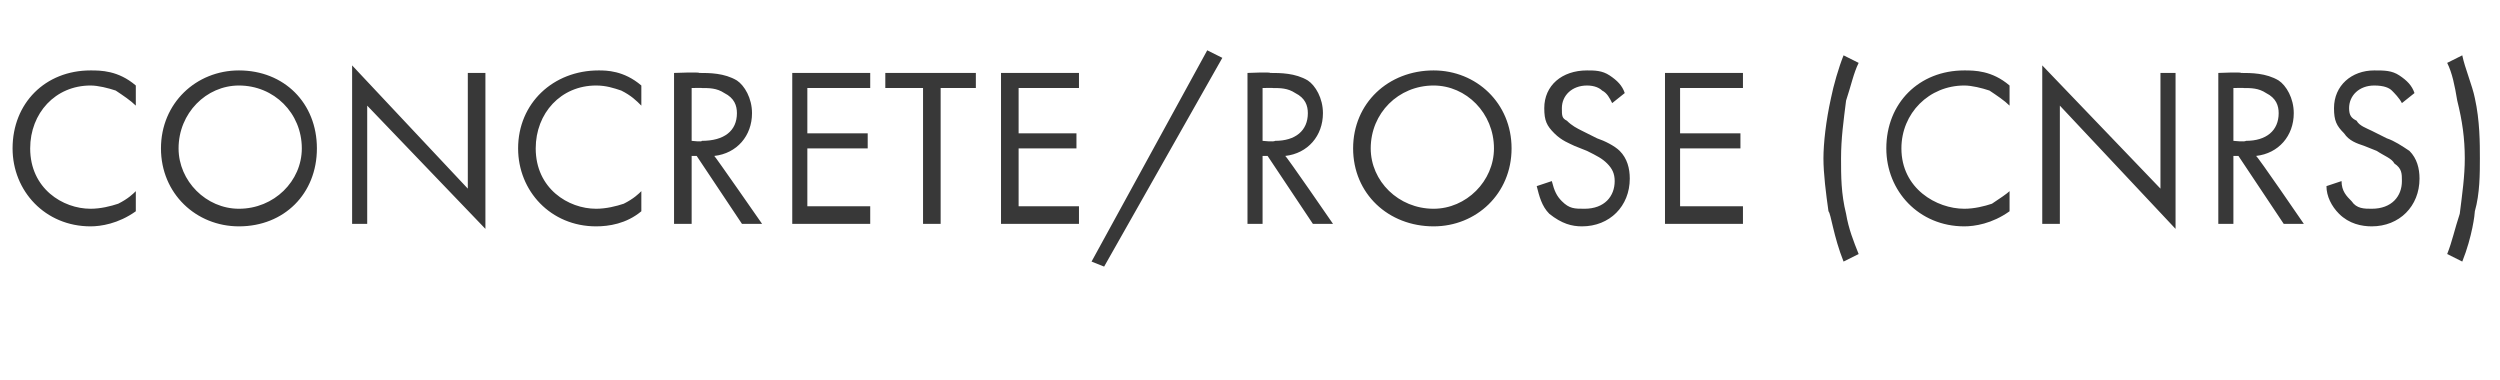 <?xml version="1.0" standalone="no"?>
<!DOCTYPE svg PUBLIC "-//W3C//DTD SVG 1.1//EN" "http://www.w3.org/Graphics/SVG/1.1/DTD/svg11.dtd">
<svg xmlns="http://www.w3.org/2000/svg" version="1.1" width="99.4px" height="15.1px" viewBox="0 -2 99.4 15.1" style="top:-2px">
  <desc>CONCRETE/ROSE (CNRS)</desc>
  <defs/>
  <g id="Polygon183588">
    <path d="M 5.4 2.2 C 5.2 2 4.9 1.8 4.6 1.6 C 4.3 1.5 3.9 1.4 3.6 1.4 C 2.2 1.4 1.2 2.5 1.2 3.9 C 1.2 5.5 2.5 6.3 3.6 6.3 C 4 6.3 4.4 6.2 4.7 6.1 C 5.1 5.9 5.3 5.7 5.4 5.6 C 5.4 5.6 5.4 6.4 5.4 6.4 C 4.7 6.9 4 7 3.6 7 C 1.8 7 0.5 5.6 0.5 3.9 C 0.5 2.1 1.8 0.8 3.6 0.8 C 4 0.8 4.7 0.8 5.4 1.4 C 5.4 1.4 5.4 2.2 5.4 2.2 Z M 6.4 3.9 C 6.4 2.1 7.8 0.8 9.5 0.8 C 11.3 0.8 12.6 2.1 12.6 3.9 C 12.6 5.7 11.3 7 9.5 7 C 7.8 7 6.4 5.7 6.4 3.9 Z M 7.1 3.9 C 7.1 5.2 8.2 6.3 9.5 6.3 C 10.9 6.3 12 5.2 12 3.9 C 12 2.5 10.9 1.4 9.5 1.4 C 8.2 1.4 7.1 2.5 7.1 3.9 Z M 14 6.9 L 14 0.6 L 18.6 5.5 L 18.6 0.9 L 19.3 0.9 L 19.3 7.1 L 14.6 2.2 L 14.6 6.9 L 14 6.9 Z M 25.5 2.2 C 25.3 2 25.1 1.8 24.7 1.6 C 24.4 1.5 24.1 1.4 23.7 1.4 C 22.3 1.4 21.3 2.5 21.3 3.9 C 21.3 5.5 22.6 6.3 23.7 6.3 C 24.1 6.3 24.5 6.2 24.8 6.1 C 25.2 5.9 25.4 5.7 25.5 5.6 C 25.5 5.6 25.5 6.4 25.5 6.4 C 24.9 6.9 24.2 7 23.7 7 C 21.9 7 20.6 5.6 20.6 3.9 C 20.6 2.1 22 0.8 23.8 0.8 C 24.1 0.8 24.8 0.8 25.5 1.4 C 25.5 1.4 25.5 2.2 25.5 2.2 Z M 27.8 0.9 C 28.2 0.9 28.8 0.9 29.3 1.2 C 29.6 1.4 29.9 1.9 29.9 2.5 C 29.9 3.4 29.3 4.1 28.4 4.2 C 28.41 4.18 30.3 6.9 30.3 6.9 L 29.5 6.9 L 27.7 4.2 L 27.5 4.2 L 27.5 6.9 L 26.8 6.9 L 26.8 0.9 C 26.8 0.9 27.81 0.86 27.8 0.9 Z M 27.5 3.6 C 27.5 3.6 27.94 3.65 27.9 3.6 C 28.8 3.6 29.3 3.2 29.3 2.5 C 29.3 2.2 29.2 1.9 28.8 1.7 C 28.5 1.5 28.2 1.5 27.9 1.5 C 27.92 1.49 27.5 1.5 27.5 1.5 L 27.5 3.6 Z M 34.6 1.5 L 32.1 1.5 L 32.1 3.3 L 34.5 3.3 L 34.5 3.9 L 32.1 3.9 L 32.1 6.2 L 34.6 6.2 L 34.6 6.9 L 31.5 6.9 L 31.5 0.9 L 34.6 0.9 L 34.6 1.5 Z M 37.4 1.5 L 37.4 6.9 L 36.7 6.9 L 36.7 1.5 L 35.2 1.5 L 35.2 0.9 L 38.8 0.9 L 38.8 1.5 L 37.4 1.5 Z M 42.9 1.5 L 40.5 1.5 L 40.5 3.3 L 42.8 3.3 L 42.8 3.9 L 40.5 3.9 L 40.5 6.2 L 42.9 6.2 L 42.9 6.9 L 39.8 6.9 L 39.8 0.9 L 42.9 0.9 L 42.9 1.5 Z M 48 0 L 48.6 0.3 L 43.9 8.6 L 43.4 8.4 L 48 0 Z M 50.5 0.9 C 50.9 0.9 51.5 0.9 52 1.2 C 52.3 1.4 52.6 1.9 52.6 2.5 C 52.6 3.4 52 4.1 51.1 4.2 C 51.13 4.18 53 6.9 53 6.9 L 52.2 6.9 L 50.4 4.2 L 50.2 4.2 L 50.2 6.9 L 49.6 6.9 L 49.6 0.9 C 49.6 0.9 50.52 0.86 50.5 0.9 Z M 50.2 3.6 C 50.2 3.6 50.65 3.65 50.7 3.6 C 51.5 3.6 52 3.2 52 2.5 C 52 2.2 51.9 1.9 51.5 1.7 C 51.2 1.5 50.9 1.5 50.6 1.5 C 50.63 1.49 50.2 1.5 50.2 1.5 L 50.2 3.6 Z M 53.8 3.9 C 53.8 2.1 55.2 0.8 57 0.8 C 58.7 0.8 60.1 2.1 60.1 3.9 C 60.1 5.7 58.7 7 57 7 C 55.2 7 53.8 5.7 53.8 3.9 Z M 54.5 3.9 C 54.5 5.2 55.6 6.3 57 6.3 C 58.3 6.3 59.4 5.2 59.4 3.9 C 59.4 2.5 58.3 1.4 57 1.4 C 55.6 1.4 54.5 2.5 54.5 3.9 Z M 64.1 2.1 C 64 1.9 63.9 1.7 63.7 1.6 C 63.6 1.5 63.4 1.4 63.1 1.4 C 62.5 1.4 62.1 1.8 62.1 2.3 C 62.1 2.6 62.1 2.7 62.3 2.8 C 62.5 3 62.7 3.1 62.9 3.2 C 62.9 3.2 63.5 3.5 63.5 3.5 C 63.8 3.6 64.2 3.8 64.4 4 C 64.7 4.3 64.8 4.7 64.8 5.1 C 64.8 6.2 64 7 62.9 7 C 62.5 7 62.1 6.9 61.6 6.5 C 61.3 6.2 61.2 5.8 61.1 5.4 C 61.1 5.4 61.7 5.2 61.7 5.2 C 61.8 5.6 61.9 5.8 62.1 6 C 62.4 6.3 62.6 6.3 63 6.3 C 63.8 6.3 64.2 5.8 64.2 5.2 C 64.2 4.9 64.1 4.7 63.9 4.5 C 63.7 4.3 63.5 4.2 63.1 4 C 63.1 4 62.6 3.8 62.6 3.8 C 62.4 3.7 62.1 3.6 61.8 3.3 C 61.5 3 61.4 2.8 61.4 2.3 C 61.4 1.4 62.1 0.8 63.1 0.8 C 63.4 0.8 63.7 0.8 64 1 C 64.3 1.2 64.5 1.4 64.6 1.7 C 64.6 1.7 64.1 2.1 64.1 2.1 Z M 69.3 1.5 L 66.8 1.5 L 66.8 3.3 L 69.2 3.3 L 69.2 3.9 L 66.8 3.9 L 66.8 6.2 L 69.3 6.2 L 69.3 6.9 L 66.2 6.9 L 66.2 0.9 L 69.3 0.9 L 69.3 1.5 Z M 73.9 0.5 C 73.7 0.9 73.6 1.4 73.4 2 C 73.3 2.8 73.2 3.5 73.2 4.3 C 73.2 5 73.2 5.7 73.4 6.5 C 73.5 7.1 73.7 7.6 73.9 8.1 C 73.9 8.1 73.3 8.4 73.3 8.4 C 72.9 7.4 72.8 6.5 72.7 6.4 C 72.6 5.7 72.5 4.9 72.5 4.3 C 72.5 3.7 72.6 2.8 72.8 1.9 C 72.9 1.4 73.1 0.7 73.3 0.2 C 73.3 0.2 73.9 0.5 73.9 0.5 Z M 79.9 2.2 C 79.7 2 79.4 1.8 79.1 1.6 C 78.8 1.5 78.4 1.4 78.1 1.4 C 76.7 1.4 75.6 2.5 75.6 3.9 C 75.6 5.5 77 6.3 78.1 6.3 C 78.5 6.3 78.9 6.2 79.2 6.1 C 79.5 5.9 79.8 5.7 79.9 5.6 C 79.9 5.6 79.9 6.4 79.9 6.4 C 79.2 6.9 78.5 7 78.1 7 C 76.3 7 75 5.6 75 3.9 C 75 2.1 76.3 0.8 78.1 0.8 C 78.5 0.8 79.2 0.8 79.9 1.4 C 79.9 1.4 79.9 2.2 79.9 2.2 Z M 81.2 6.9 L 81.2 0.6 L 85.9 5.5 L 85.9 0.9 L 86.5 0.9 L 86.5 7.1 L 81.9 2.2 L 81.9 6.9 L 81.2 6.9 Z M 89.1 0.9 C 89.5 0.9 90.1 0.9 90.6 1.2 C 90.9 1.4 91.2 1.9 91.2 2.5 C 91.2 3.4 90.6 4.1 89.7 4.2 C 89.74 4.18 91.6 6.9 91.6 6.9 L 90.8 6.9 L 89 4.2 L 88.8 4.2 L 88.8 6.9 L 88.2 6.9 L 88.2 0.9 C 88.2 0.9 89.13 0.86 89.1 0.9 Z M 88.8 3.6 C 88.8 3.6 89.26 3.65 89.3 3.6 C 90.1 3.6 90.6 3.2 90.6 2.5 C 90.6 2.2 90.5 1.9 90.1 1.7 C 89.8 1.5 89.5 1.5 89.2 1.5 C 89.24 1.49 88.8 1.5 88.8 1.5 L 88.8 3.6 Z M 95.5 2.1 C 95.4 1.9 95.2 1.7 95.1 1.6 C 95 1.5 94.8 1.4 94.4 1.4 C 93.8 1.4 93.4 1.8 93.4 2.3 C 93.4 2.6 93.5 2.7 93.7 2.8 C 93.8 3 94.1 3.1 94.3 3.2 C 94.3 3.2 94.9 3.5 94.9 3.5 C 95.2 3.6 95.5 3.8 95.8 4 C 96.1 4.3 96.2 4.7 96.2 5.1 C 96.2 6.2 95.4 7 94.3 7 C 93.9 7 93.4 6.9 93 6.5 C 92.7 6.2 92.5 5.8 92.5 5.4 C 92.5 5.4 93.1 5.2 93.1 5.2 C 93.1 5.6 93.3 5.8 93.5 6 C 93.7 6.3 94 6.3 94.3 6.3 C 95.1 6.3 95.5 5.8 95.5 5.2 C 95.5 4.9 95.5 4.7 95.2 4.5 C 95.1 4.3 94.8 4.2 94.5 4 C 94.5 4 94 3.8 94 3.8 C 93.7 3.7 93.4 3.6 93.2 3.3 C 92.9 3 92.8 2.8 92.8 2.3 C 92.8 1.4 93.5 0.8 94.4 0.8 C 94.8 0.8 95.1 0.8 95.4 1 C 95.7 1.2 95.9 1.4 96 1.7 C 96 1.7 95.5 2.1 95.5 2.1 Z M 97.9 0.2 C 98 0.7 98.3 1.4 98.4 1.9 C 98.6 2.8 98.6 3.7 98.6 4.3 C 98.6 4.9 98.6 5.7 98.4 6.4 C 98.4 6.5 98.3 7.4 97.9 8.4 C 97.9 8.4 97.3 8.1 97.3 8.1 C 97.5 7.6 97.6 7.1 97.8 6.5 C 97.9 5.7 98 5 98 4.3 C 98 3.5 97.9 2.8 97.7 2 C 97.6 1.4 97.5 0.9 97.3 0.5 C 97.3 0.5 97.9 0.2 97.9 0.2 Z " stroke="none" fill="#383838"/>
  </g>
</svg>